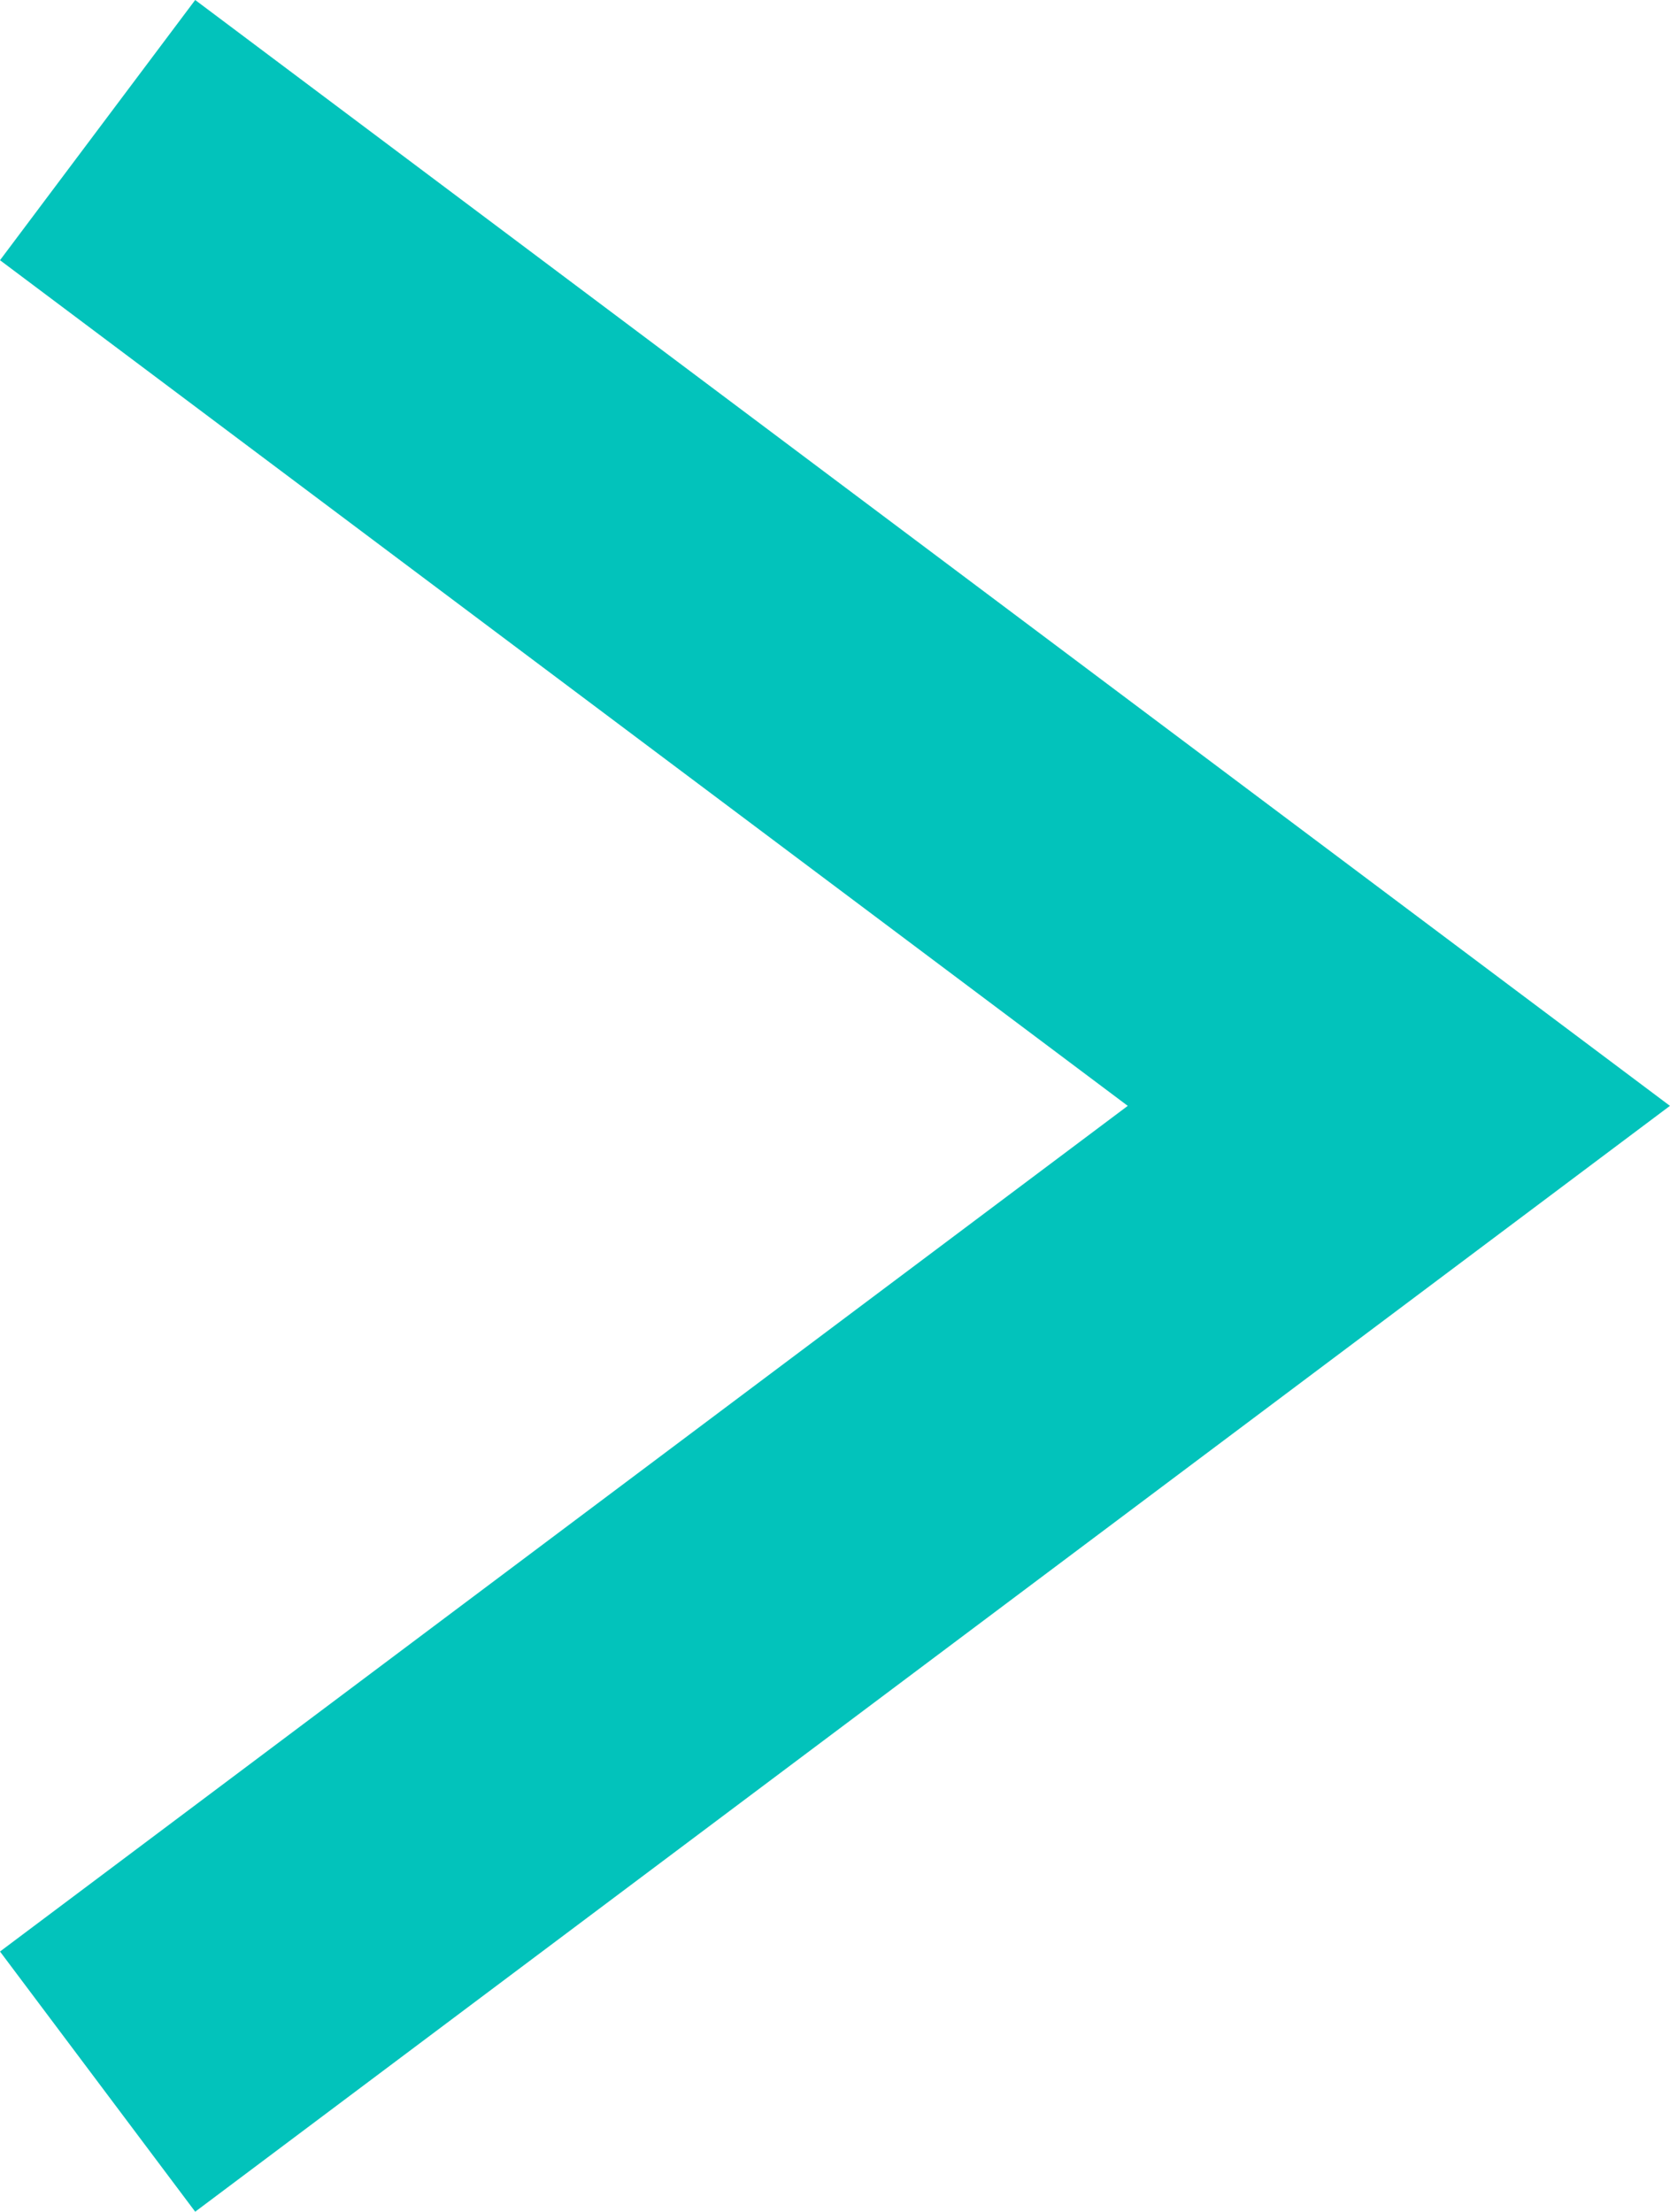 <svg xmlns="http://www.w3.org/2000/svg" width="10.267" height="13.6" viewBox="0 0 10.267 13.6">
  <path id="パス_23089" data-name="パス 23089" d="M1,1,9,7,1,13" transform="translate(-0.4 -0.2)" fill="none" stroke="#02c3bb" stroke-width="2"/>
</svg>
